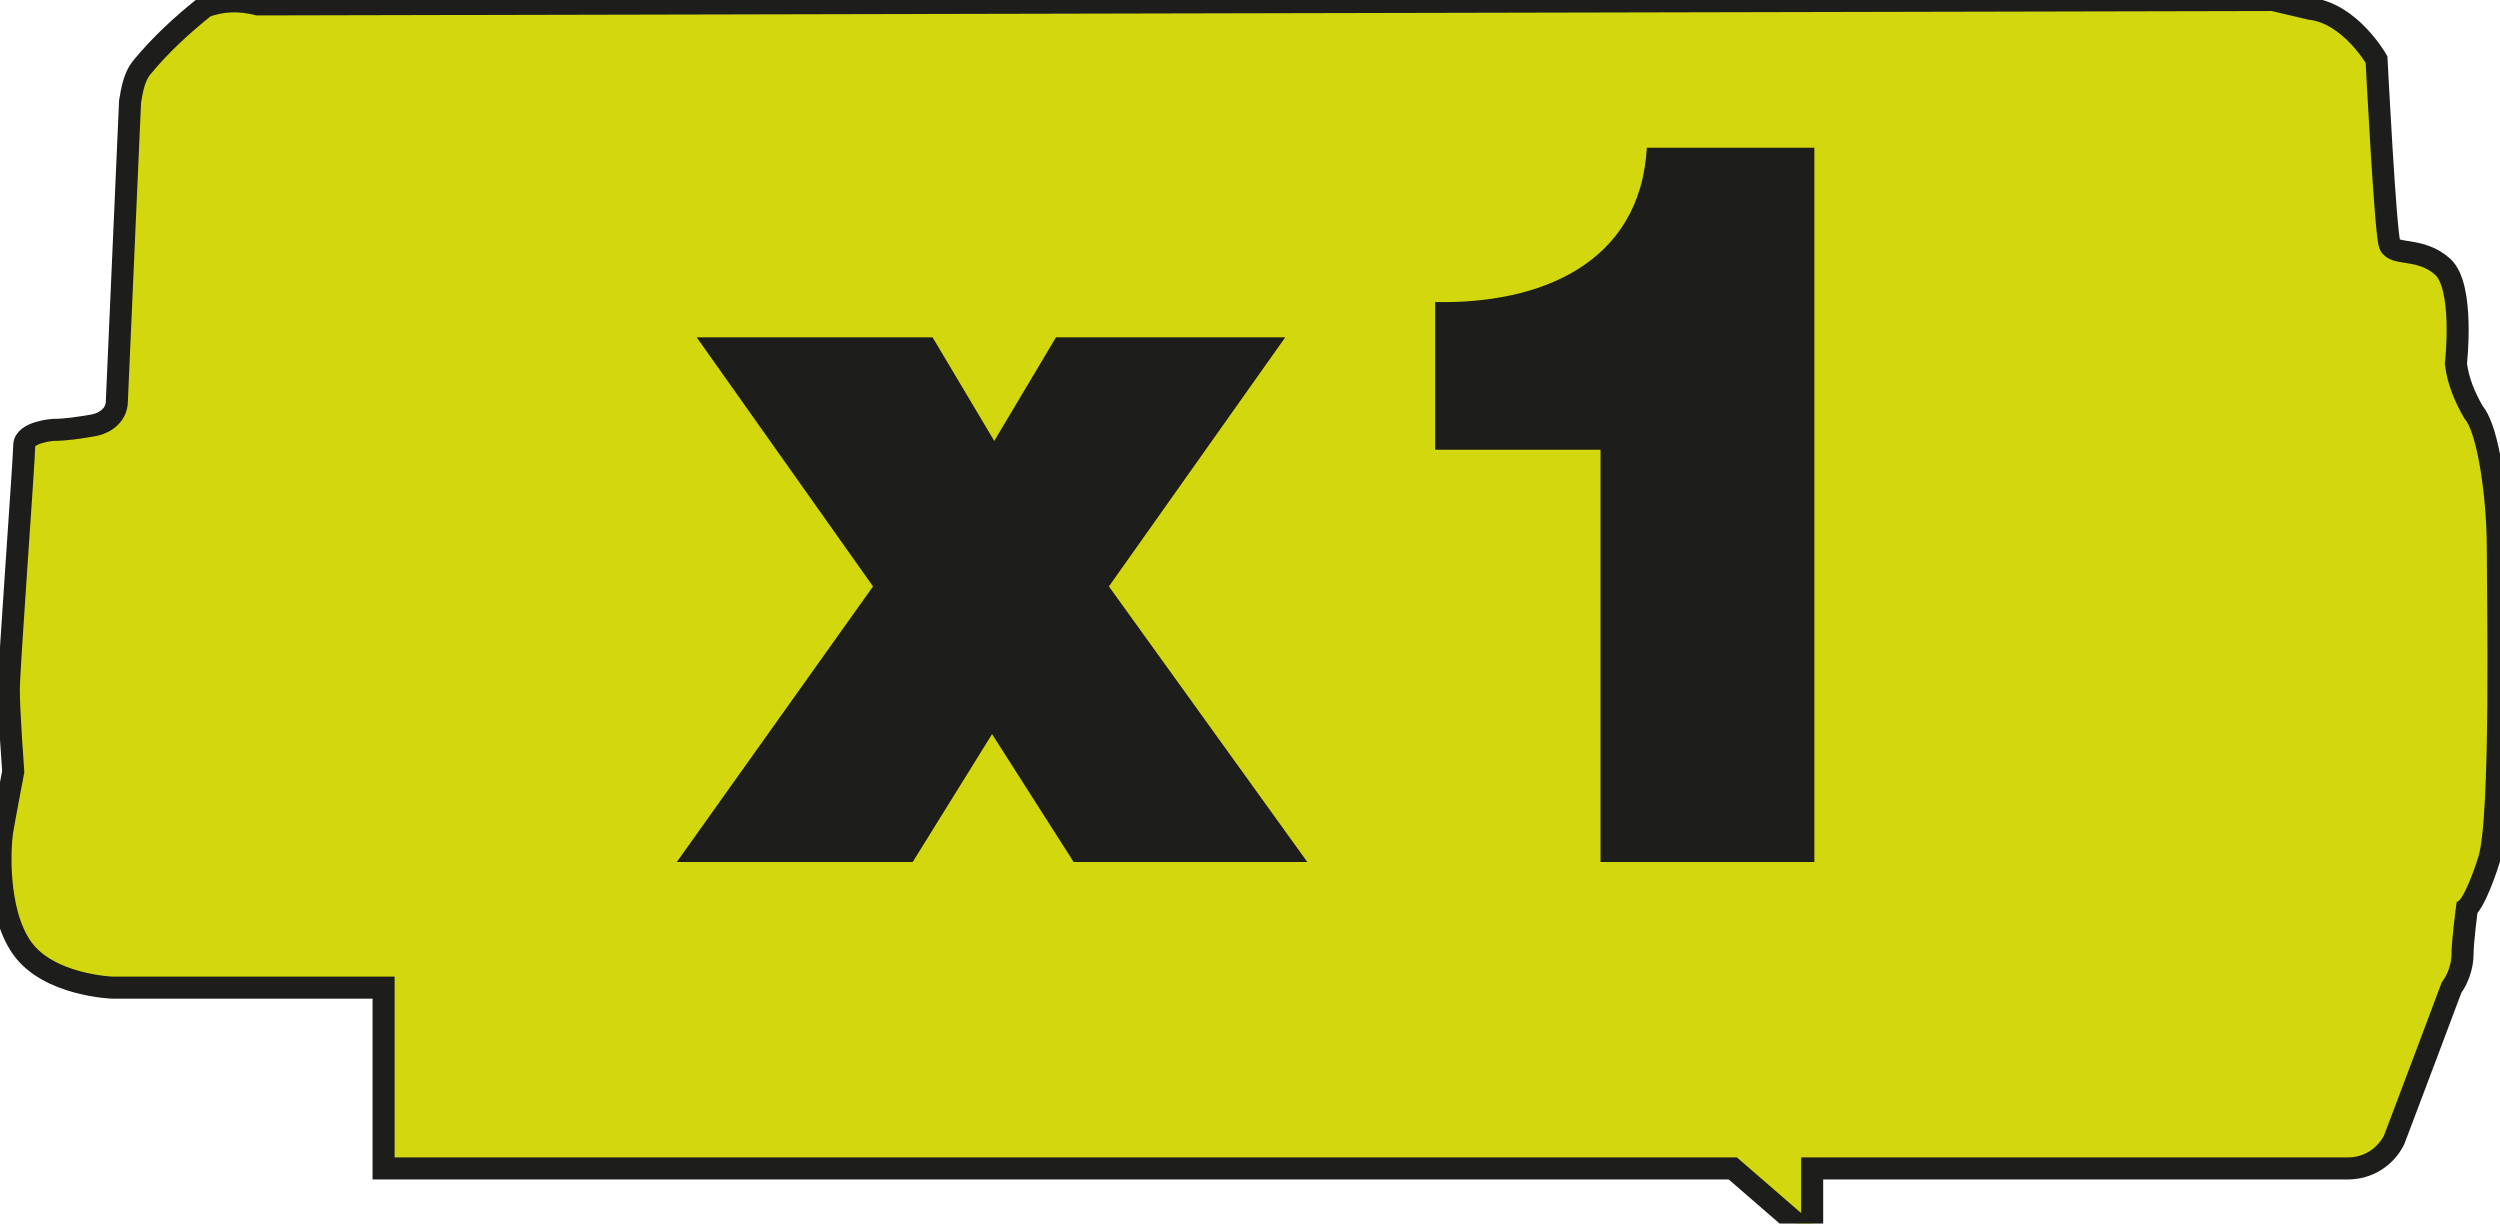<?xml version="1.0" encoding="utf-8"?>
<!-- Generator: Adobe Illustrator 27.6.1, SVG Export Plug-In . SVG Version: 6.00 Build 0)  -->
<svg version="1.1" id="Layer_1" xmlns="http://www.w3.org/2000/svg" xmlns:xlink="http://www.w3.org/1999/xlink" x="0px" y="0px"
	 viewBox="0 0 113.4 55.5" style="enable-background:new 0 0 113.4 55.5;" xml:space="preserve">
<style type="text/css">
	.st0{fill:#D3D80E;stroke:#1D1D1B;stroke-miterlimit:10;}
	.st1{fill:#1D1D1B;}
</style>
<path class="st0" d="M11.7,0.2C10.9,0,10.1,0,9.3,0.3c-1,0.8-2,1.7-2.9,2.8C6.1,3.5,6,4,5.9,4.6L5.3,18.2c0,0.6-0.5,1-1.1,1.1
	c-0.6,0.1-1.2,0.2-1.8,0.2c0,0-1.3,0.1-1.3,0.7c0,0.6-0.7,10.1-0.7,11.1S0.6,35,0.6,35s-0.4,2.1-0.5,2.7s-0.3,3.6,0.9,5.3
	s4.1,1.8,4.1,1.8h12.3v8.2h61.2l3,2.6h0.6v-2.6h24.3c0.9,0,1.7-0.5,2.1-1.3c0.5-1.3,2.6-6.9,2.6-6.9c0.3-0.4,0.5-1,0.5-1.5
	c0-0.6,0.2-2.1,0.2-2.1s0.4-0.3,1-2.2s0.4-12.1,0.4-14.2s-0.4-5.3-1.1-6.1c-0.4-0.7-0.7-1.4-0.8-2.2c0,0,0.4-3.5-0.6-4.4
	s-2.2-0.5-2.4-1s-0.6-8.4-0.6-8.4s-1.2-2.1-3-2.3L103.1,0L11.7,0.2z"/>
<path class="st1" d="M39.6,26.6l-8-11.3h10.7l2.8,4.7l2.8-4.7h10.4l-8,11.3l9,12.5H48.7L45,33.3l-3.6,5.8H30.7L39.6,26.6z"/>
<path class="st1" d="M72.7,20.4h-7.6v-6.7c4.7,0.1,9.3-1.7,9.6-7h7.6v32.4h-9.7V20.4z"/>
</svg>
